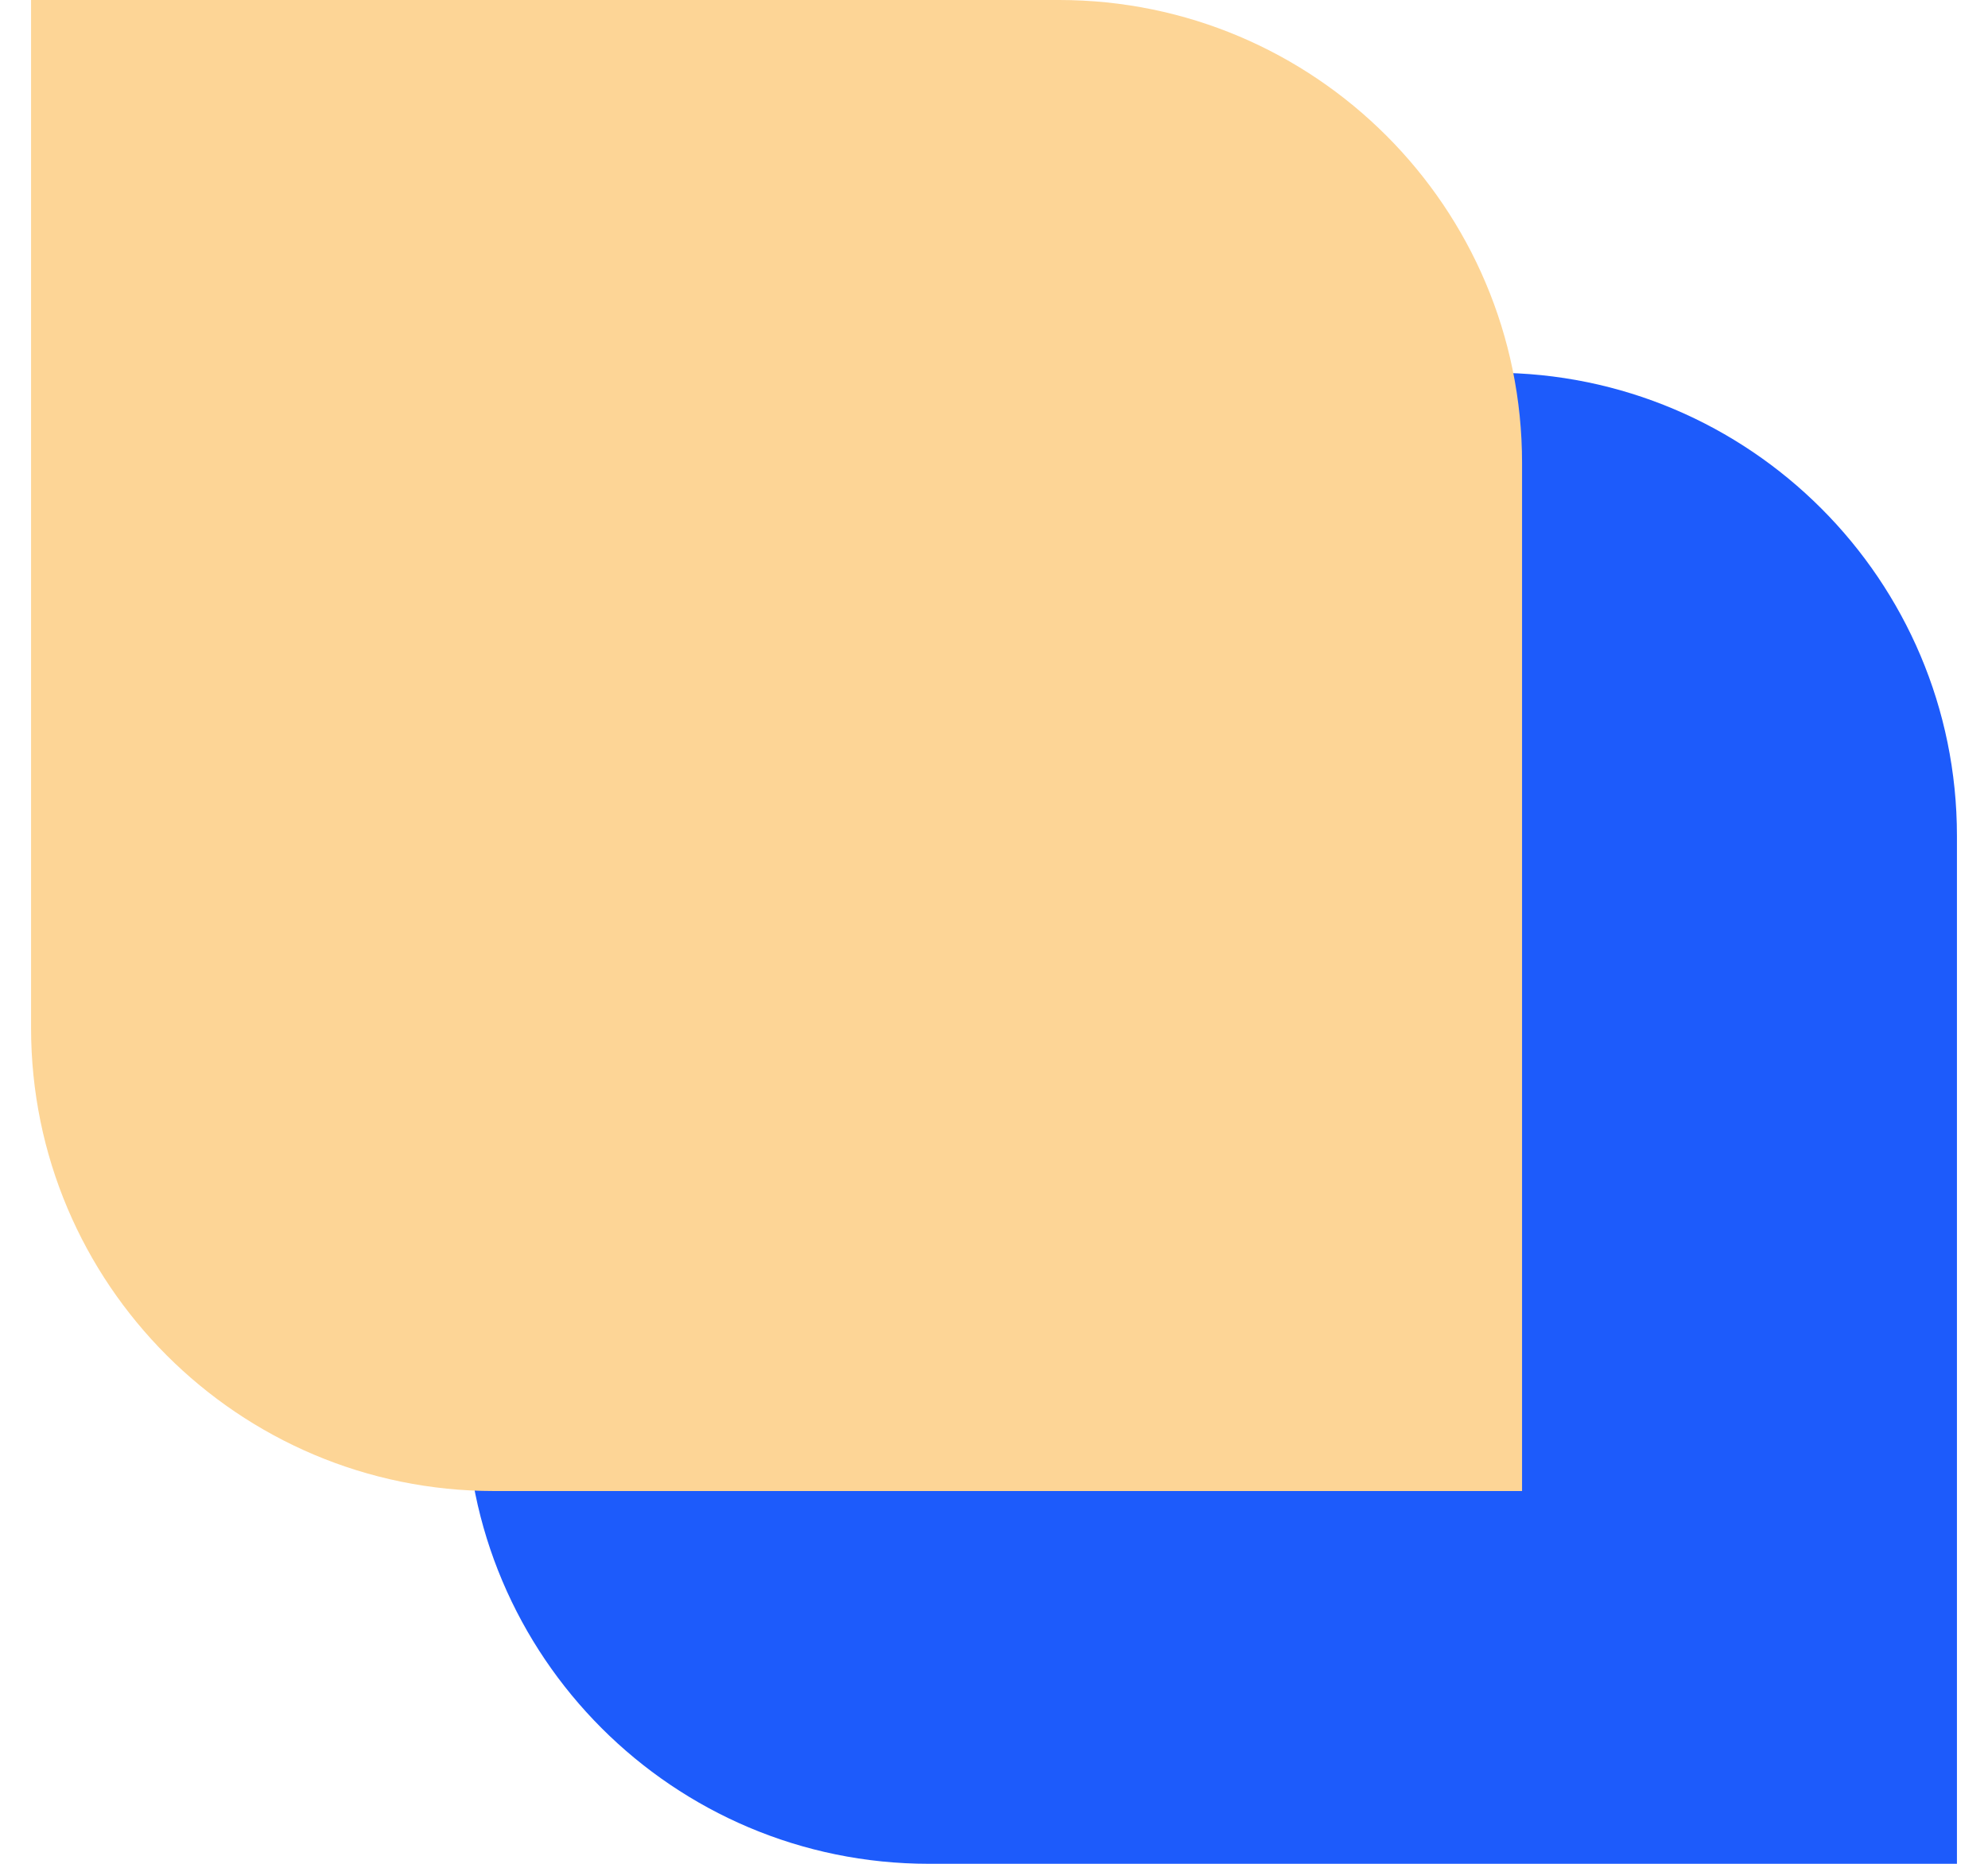 <?xml version="1.0" encoding="UTF-8"?>
<svg xmlns="http://www.w3.org/2000/svg" width="32" height="30" viewBox="0 0 32 30" fill="none">
  <path fill-rule="evenodd" clip-rule="evenodd" d="M7.5 6H24.047C28.161 6 31.5 9.339 31.5 13.453V30H14.953C10.839 30 7.5 26.661 7.5 22.547V6Z" fill="#1D5BFB"></path>
  <path fill-rule="evenodd" clip-rule="evenodd" d="M0.5 0H17.047C21.161 0 24.5 3.339 24.5 7.453V24H7.953C3.839 24 0.5 20.661 0.5 16.547V0Z" fill="#FDD596"></path>
</svg>
